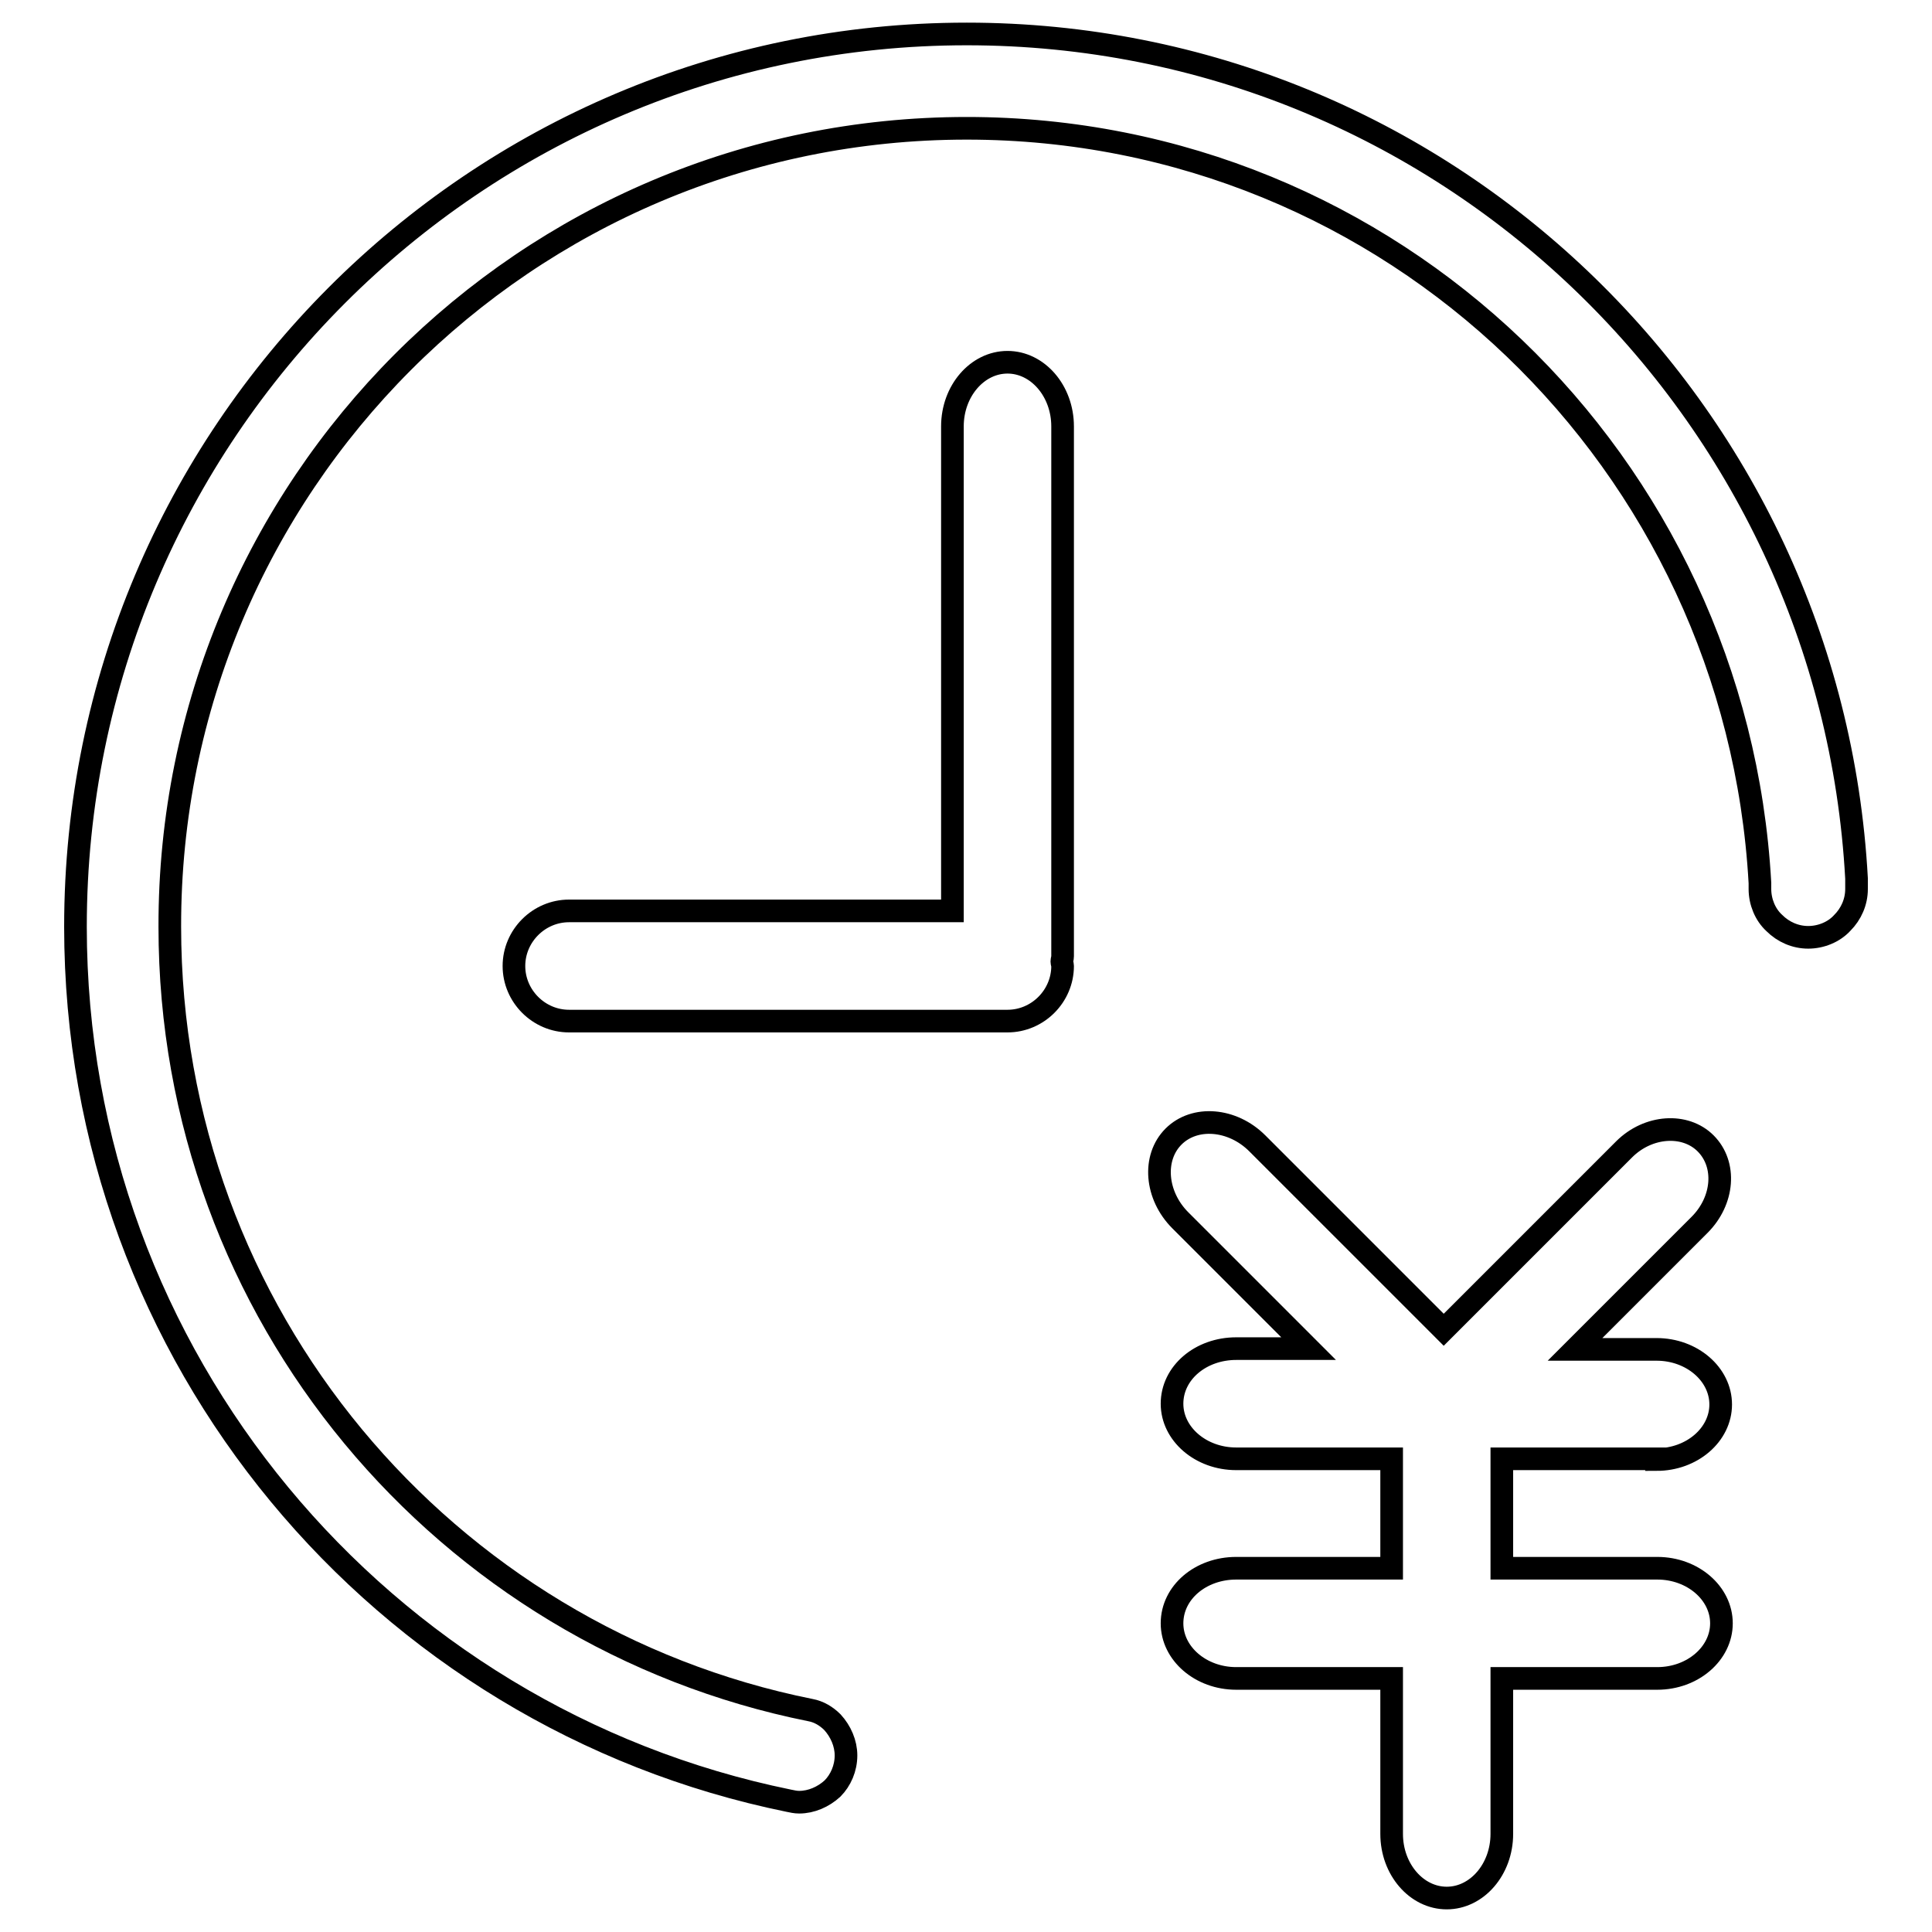 <?xml version="1.0" encoding="utf-8"?>
<!-- Svg Vector Icons : http://www.onlinewebfonts.com/icon -->
<!DOCTYPE svg PUBLIC "-//W3C//DTD SVG 1.1//EN" "http://www.w3.org/Graphics/SVG/1.1/DTD/svg11.dtd">
<svg version="1.1" xmlns="http://www.w3.org/2000/svg" xmlns:xlink="http://www.w3.org/1999/xlink" x="0px" y="0px" viewBox="0 0 256 256" enable-background="new 0 0 256 256" xml:space="preserve">
<g><g><path stroke-width="3" fill-opacity="0" stroke="#000000"  d="M219.5,193.4c4.7,0,8.5-3.3,8.5-7.3c0-4-3.8-7.3-8.5-7.3h-10.8l16.5-16.5c3.2-3.2,3.6-8,0.8-10.8c-2.7-2.7-7.6-2.4-10.8,0.8l-23.9,23.9l-24.7-24.7c-3.3-3.3-8.3-3.7-11.1-0.9c-2.8,2.8-2.4,7.8,0.9,11.1l17,17h-9.6c-4.7,0-8.5,3.2-8.5,7.3c0,4,3.8,7.3,8.5,7.3h20.6v14.5h-20.6c-4.7,0-8.5,3.2-8.5,7.3c0,4,3.8,7.3,8.5,7.3h20.6V243c0,4.7,3.3,8.5,7.3,8.5c4,0,7.3-3.8,7.3-8.5v-20.6h20.6c4.7,0,8.5-3.3,8.5-7.3c0-4-3.8-7.3-8.5-7.3h-20.6v-14.5H219.5z"/><path stroke-width="3" fill-opacity="0" stroke="#000000"  d="M133.5,48c-4,0-7.3,3.8-7.3,8.5v64.2H75.4c-4,0-7.3,3.3-7.3,7.3c0,4,3.3,7.3,7.3,7.3h58.1c4,0,7.3-3.3,7.3-7.3c0-0.2-0.1-0.4-0.1-0.6c0-0.2,0.1-0.4,0.1-0.7V56.5C140.8,51.8,137.5,48,133.5,48z"/><path stroke-width="3" fill-opacity="0" stroke="#000000"  d="M246,117.3c0-0.4,0,0,0-0.9C242.6,54.1,191.2,4.5,128.1,4.5C62.9,4.5,10,57.5,10,122.8c0,57.2,40.6,104.8,94.5,115.8l0,0c0.5,0.1,0.9,0.2,1.4,0.2c1.6,0,3.2-0.7,4.4-1.8c1.1-1.1,1.8-2.7,1.8-4.4c0-1.6-0.7-3.2-1.8-4.4c-0.8-0.8-1.8-1.4-2.9-1.6c0,0,0,0,0,0c-48.4-9.7-84.9-52.4-84.9-103.8C22.4,64.4,69.7,17,128.1,17c56.4,0,102,44.3,105.1,100c0,0.3,0,0.5,0,0.8c0,1.7,0.7,3.4,1.9,4.5c1.2,1.2,2.8,1.9,4.5,1.9s3.4-0.7,4.5-1.9c1.2-1.2,1.9-2.8,1.9-4.5C246,117.6,246,117.5,246,117.3z"/></g></g>
</svg>